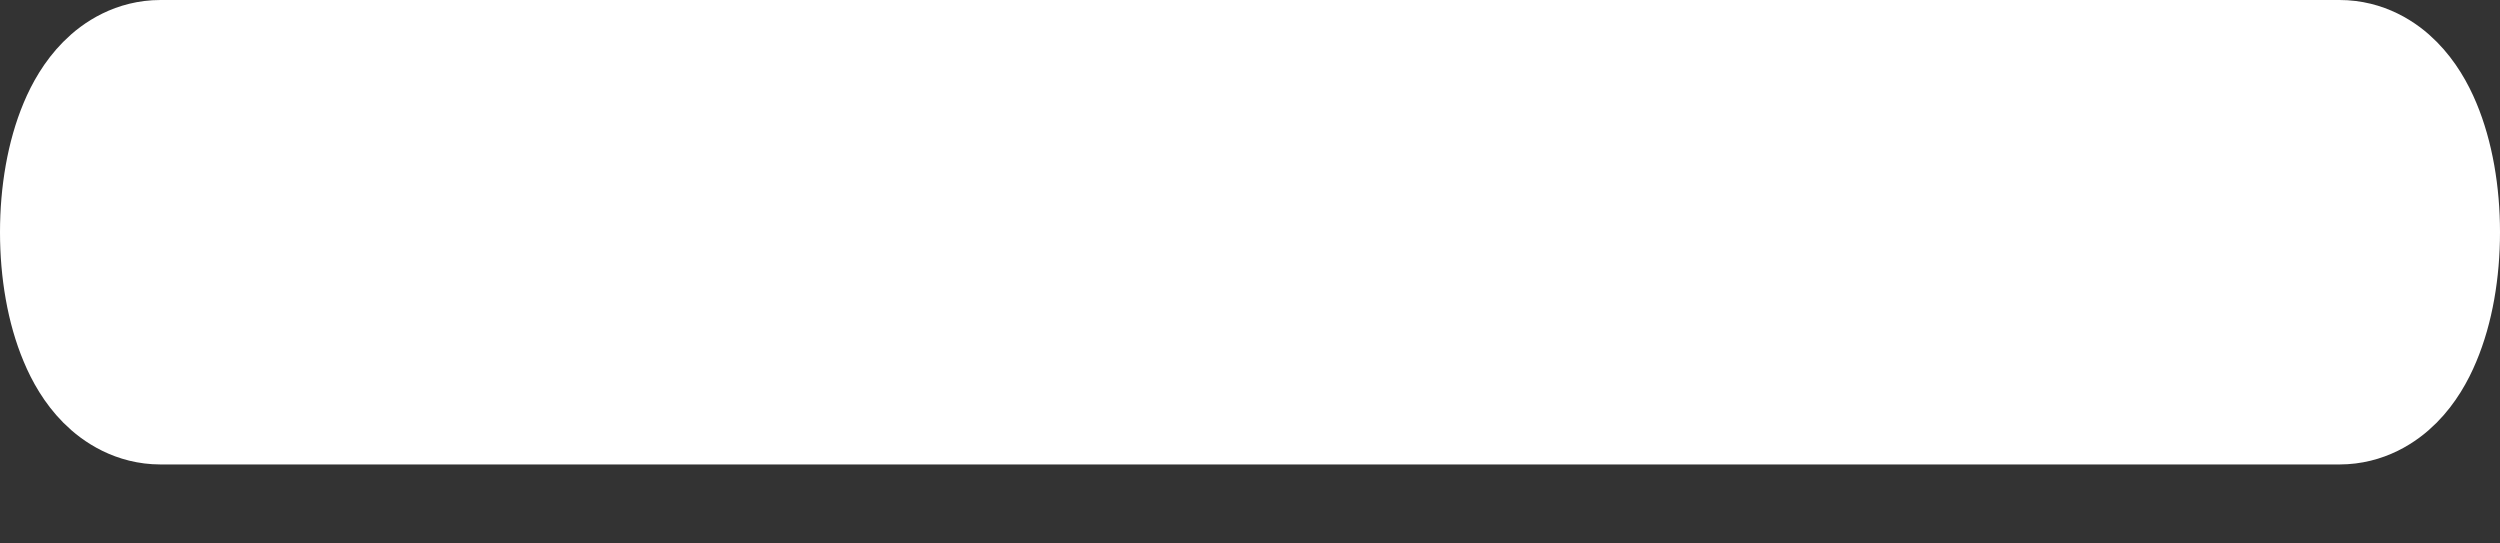<svg width="23" height="5" viewBox="0 0 23 5" fill="none" xmlns="http://www.w3.org/2000/svg">
<rect x="0" y="0" width="23" height="5" fill="#333333" stroke="none"/>
<path d="M21.523 0.5H1.477C1.239 0.5 1.055 0.617 0.937 0.737C0.82 0.855 0.737 1 0.679 1.139C0.561 1.42 0.5 1.773 0.5 2.136C0.5 2.5 0.561 2.853 0.679 3.133C0.737 3.273 0.82 3.418 0.937 3.536C1.055 3.655 1.239 3.773 1.477 3.773H21.523C21.762 3.773 21.945 3.655 22.063 3.536C22.18 3.418 22.263 3.273 22.321 3.133C22.439 2.853 22.5 2.5 22.5 2.136C22.5 1.773 22.439 1.42 22.321 1.139C22.263 1 22.18 0.855 22.063 0.737C21.945 0.617 21.762 0.5 21.523 0.5Z" fill="white" stroke="white"/>
</svg>
